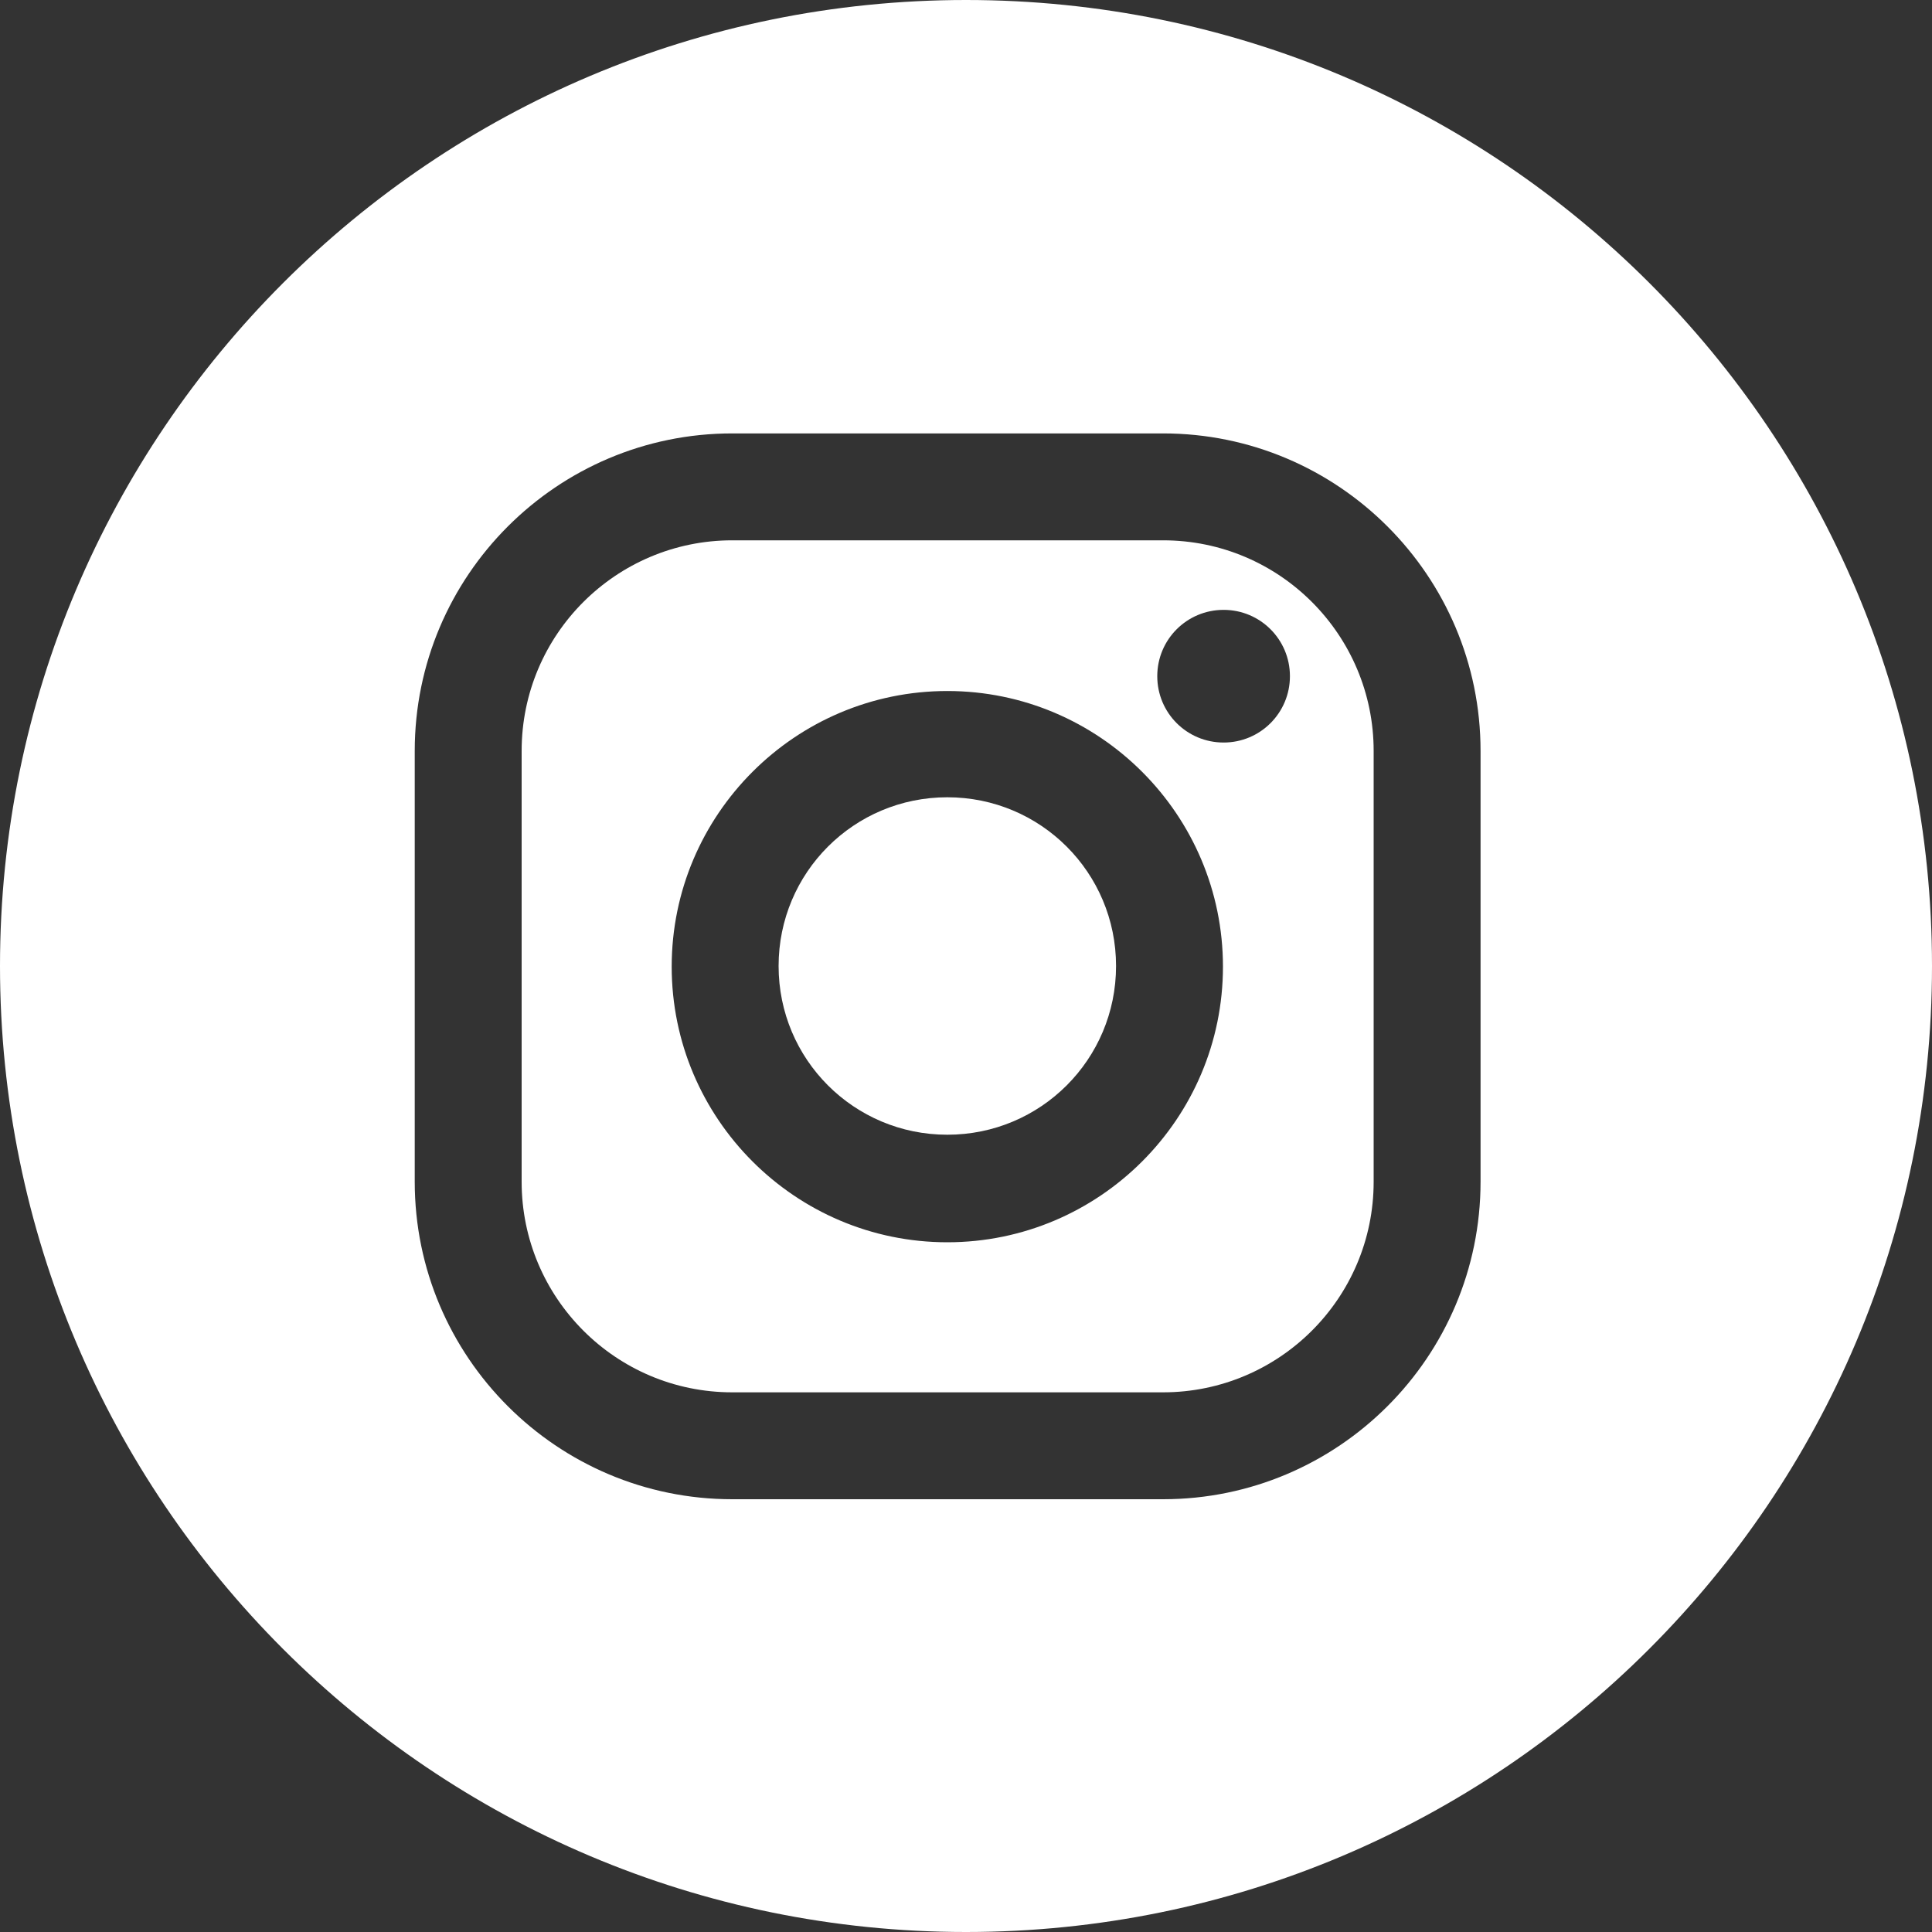 <?xml version="1.0" encoding="UTF-8"?><svg id="Calque_2" xmlns="http://www.w3.org/2000/svg" viewBox="0 0 30 30"><rect x="0" y="0" width="30" height="30" fill="#333333" stroke="none"/><defs><style>.cls-1{fill:#fff;}</style></defs><g id="Home"><g><path class="cls-1" d="M18.06,8.39h-6.69c-1.8,0-3.27,1.46-3.27,3.27v6.69c0,1.8,1.46,3.27,3.27,3.27h6.69c1.8,0,3.27-1.46,3.27-3.27v-6.69c0-1.8-1.46-3.27-3.27-3.27Zm-3.35,10.9c-2.36,0-4.28-1.92-4.28-4.28s1.92-4.28,4.28-4.28,4.28,1.92,4.28,4.28-1.92,4.28-4.28,4.28Zm4.29-7.76c-.57,0-1.03-.46-1.03-1.03s.46-1.03,1.03-1.03,1.03,.46,1.03,1.03-.46,1.03-1.03,1.03Z"/><path class="cls-1" d="M15,0C6.72,0,0,6.72,0,15s6.72,15,15,15,15-6.71,15-15S23.29,0,15,0Zm7.99,18.35c0,2.72-2.21,4.93-4.93,4.93h-6.69c-2.72,0-4.93-2.21-4.93-4.93v-6.69c0-2.72,2.21-4.93,4.93-4.93h6.69c2.72,0,4.93,2.21,4.93,4.93v6.69Z"/><path class="cls-1" d="M14.71,12.38c-1.45,0-2.62,1.17-2.62,2.62s1.17,2.62,2.62,2.62,2.62-1.17,2.62-2.62-1.17-2.62-2.62-2.62Z"/></g></g></svg>